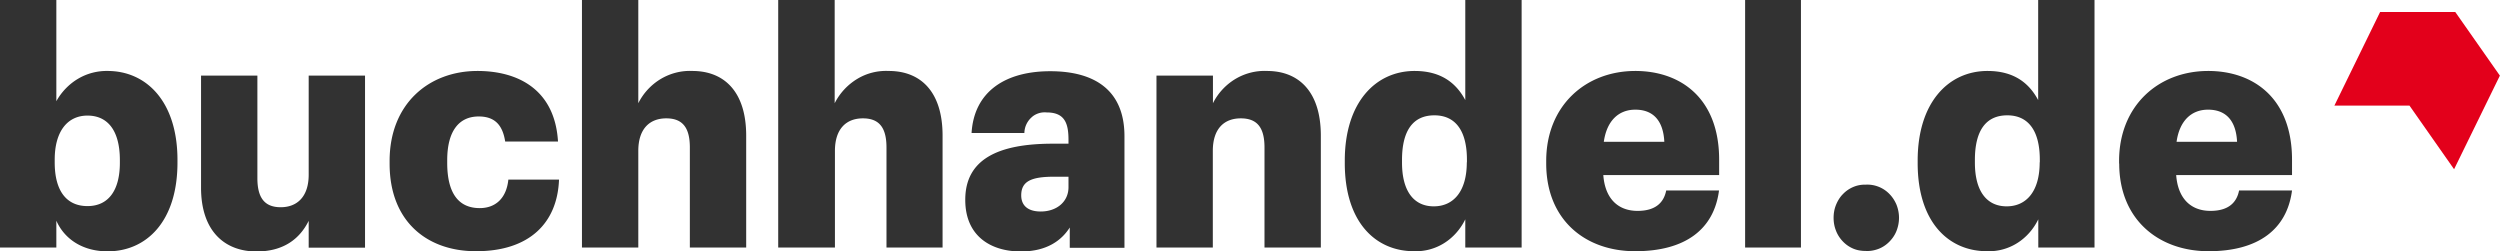 <svg xmlns="http://www.w3.org/2000/svg" width="198.34" height="19.94" viewBox="0 0 198.34 19.94"><g><g fill="#323232"><path d="M4.47 17.51v2.13H0V0h4.47v8.03c.41-.74 1.01-1.36 1.72-1.78a4.45 4.45 0 0 1 2.35-.62c3.05 0 5.54 2.4 5.54 7.06v.21c0 4.69-2.48 7.04-5.54 7.04-1.97 0-3.42-.96-4.07-2.43m5.04-4.62v-.18c0-2.4-1-3.54-2.57-3.54s-2.6 1.23-2.6 3.5v.21c0 2.31.97 3.47 2.6 3.47s2.57-1.2 2.57-3.44Zm6.44 1.99V6h4.47v8.13c0 1.54.55 2.31 1.85 2.31s2.22-.83 2.22-2.58V6h4.47v13.65h-4.47v-2.13c-.7 1.41-1.97 2.43-4.14 2.43-2.53 0-4.4-1.62-4.4-5.06Zm14.96-1.9v-.21c0-4.54 3.12-7.14 6.97-7.14 3.2 0 6.14 1.46 6.39 5.6h-4.19c-.2-1.28-.8-1.99-2.1-1.99-1.57 0-2.5 1.16-2.5 3.47v.21c0 2.37.87 3.59 2.58 3.59 1.25 0 2.12-.78 2.27-2.26h4.02c-.13 3.44-2.35 5.68-6.57 5.68-3.9.01-6.87-2.36-6.87-6.94ZM46.17 0h4.47v8.19a4.7 4.7 0 0 1 1.79-1.93c.76-.45 1.63-.67 2.5-.63 2.52 0 4.27 1.64 4.27 5.13v8.88h-4.47V11.7c0-1.54-.55-2.31-1.87-2.31s-2.22.83-2.22 2.58v7.67h-4.47zm15.58 0h4.47v8.19c.41-.81 1.03-1.47 1.79-1.93s1.63-.67 2.5-.63c2.53 0 4.27 1.64 4.27 5.13v8.88h-4.45V11.7c0-1.54-.55-2.31-1.87-2.31s-2.22.83-2.22 2.58v7.67h-4.5V0Zm14.83 15.85c0-3.21 2.6-4.45 6.94-4.45h1.25v-.31c0-1.31-.3-2.17-1.73-2.17-.22-.02-.44 0-.65.07s-.41.18-.57.34a1.7 1.7 0 0 0-.55 1.22h-4.19c.2-3.28 2.67-4.9 6.24-4.9s5.89 1.54 5.89 5.16v8.85h-4.34v-1.61c-.63.99-1.78 1.9-3.88 1.9-2.36 0-4.41-1.2-4.41-4.09Zm8.19-1v-.83h-1.15c-1.8 0-2.6.36-2.6 1.48 0 .78.5 1.28 1.55 1.28 1.25 0 2.2-.76 2.2-1.93M91.76 6h4.47v2.19a4.7 4.7 0 0 1 1.79-1.93c.76-.45 1.63-.67 2.5-.63 2.52 0 4.27 1.64 4.27 5.13v8.88h-4.47V11.7c0-1.54-.55-2.31-1.88-2.31s-2.22.83-2.22 2.58v7.67h-4.47V6Zm14.93 6.95v-.21c0-4.62 2.45-7.11 5.54-7.11 2.05 0 3.27.91 4.02 2.31V0h4.47v19.64h-4.47V17.4c-.38.78-.96 1.44-1.68 1.89s-1.55.67-2.39.64c-3.02 0-5.49-2.27-5.49-6.99Zm9.69-.07v-.21c0-2.31-.92-3.52-2.58-3.52s-2.57 1.16-2.57 3.54v.21c0 2.31.97 3.47 2.52 3.47s2.62-1.17 2.62-3.49Zm6.29.1v-.21c0-4.38 3.12-7.14 7.07-7.14 3.57 0 6.65 2.14 6.65 7.04v1.22h-9.19c.13 1.8 1.11 2.84 2.72 2.84 1.47 0 2.09-.7 2.27-1.62h4.19c-.4 3.08-2.67 4.82-6.65 4.82s-7.06-2.5-7.06-6.96Zm9.37-1.73c-.08-1.64-.85-2.55-2.3-2.55-1.35 0-2.27.91-2.5 2.55zM138.45 0h4.43v19.64h-4.43zm7.02 17.28c0-.35.06-.7.19-1.02s.31-.62.55-.86c.24-.25.52-.44.83-.57s.64-.19.98-.18a2.44 2.44 0 0 1 1.86.72c.25.25.44.54.58.87.13.33.2.68.2 1.04s-.07.71-.2 1.04-.33.62-.58.87-.54.44-.86.56-.66.18-1 .16c-.33 0-.67-.05-.98-.18s-.59-.32-.83-.57-.43-.54-.55-.86c-.13-.32-.19-.67-.19-1.02m6.67-4.33v-.21c0-4.62 2.45-7.11 5.54-7.11 2.05 0 3.27.91 4.02 2.31V0h4.47v19.64h-4.46V17.4c-.38.78-.96 1.44-1.68 1.89s-1.55.67-2.39.64c-3.02 0-5.5-2.27-5.5-6.99Zm9.69-.07v-.21c0-2.31-.92-3.52-2.58-3.52s-2.57 1.16-2.57 3.54v.21c0 2.31.97 3.47 2.52 3.47s2.62-1.17 2.62-3.49Zm6.29.1v-.21c0-4.38 3.12-7.14 7.07-7.14 3.57 0 6.65 2.14 6.65 7.04v1.22h-9.19c.13 1.8 1.11 2.84 2.72 2.84 1.47 0 2.09-.7 2.27-1.62h4.2c-.4 3.08-2.67 4.82-6.62 4.82s-7.09-2.5-7.09-6.96Zm9.36-1.73c-.08-1.64-.85-2.55-2.3-2.55-1.35 0-2.27.91-2.5 2.55z"/></g><path fill="#e3001b" d="m194.7 13.43-3.54-5.05h-5.96l3.63-7.43h5.96L198.33 6l-3.64 7.44Z"/></g></svg>